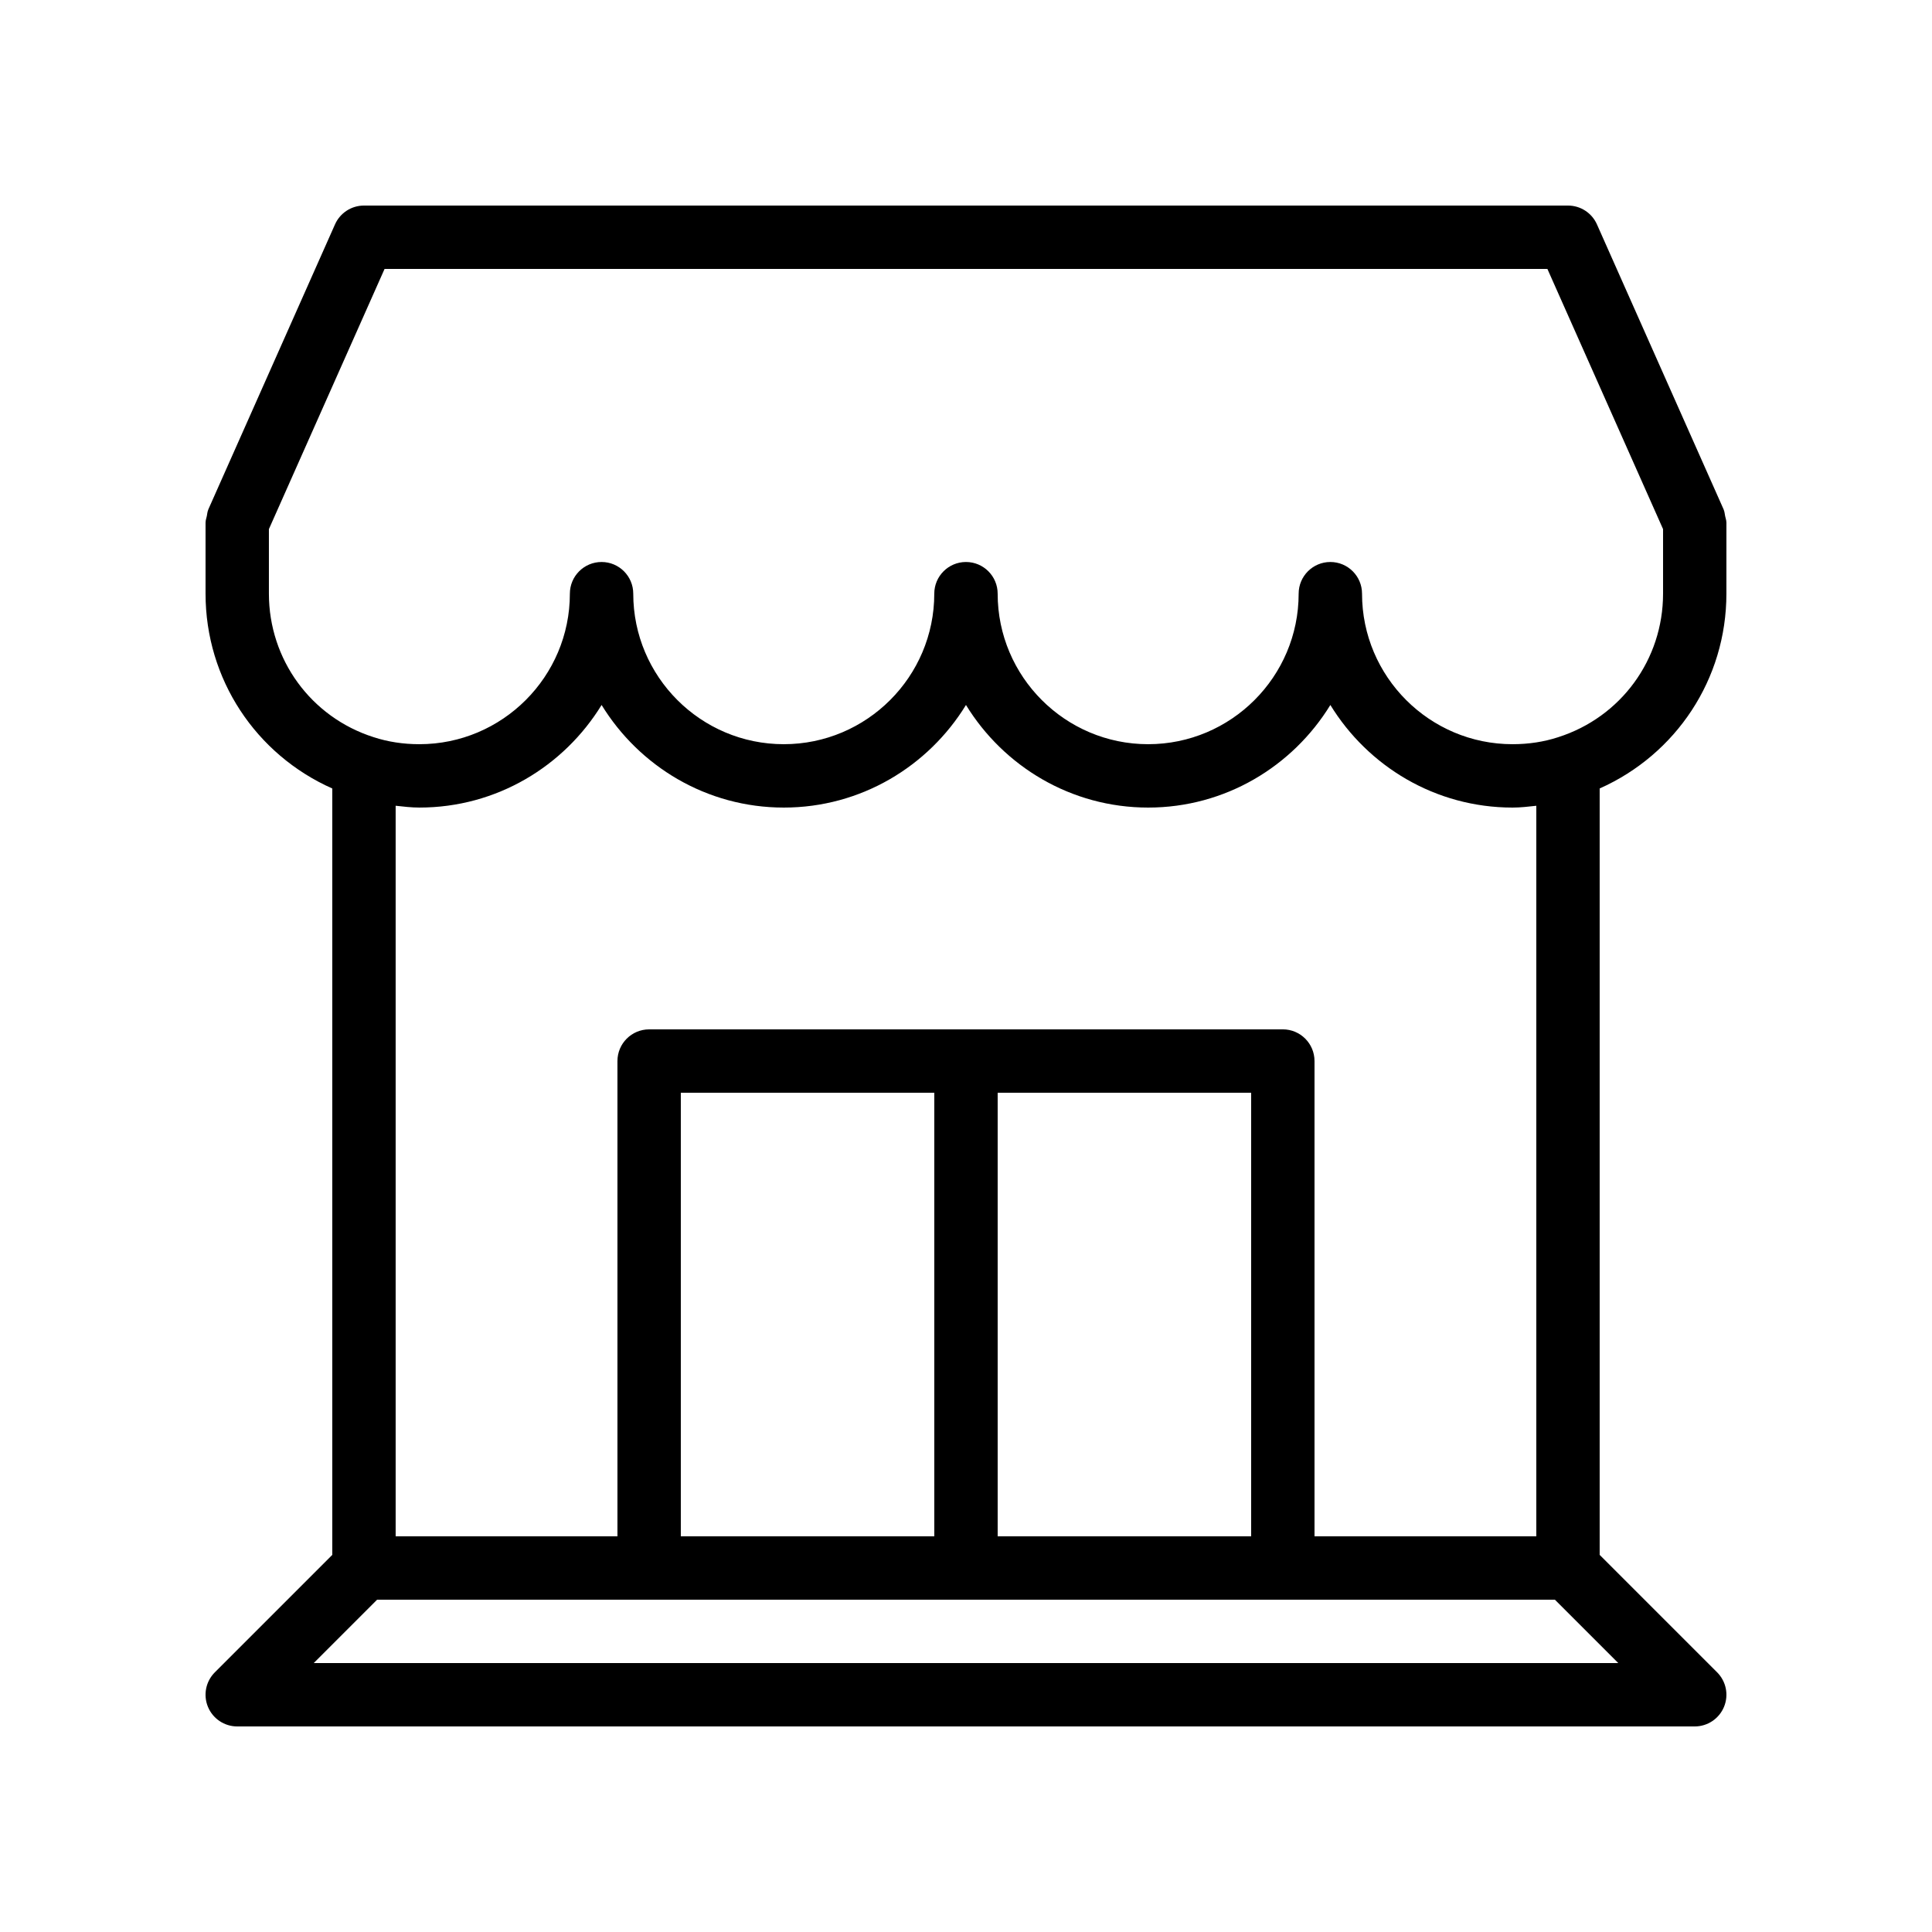 <?xml version="1.0" encoding="UTF-8"?>
<!-- Uploaded to: SVG Repo, www.svgrepo.com, Generator: SVG Repo Mixer Tools -->
<svg fill="#000000" width="800px" height="800px" version="1.1" viewBox="144 144 512 512" xmlns="http://www.w3.org/2000/svg">
 <path d="m232.06 352.96v203.1l-31.129 31.129c-2.402 2.402-3.121 6.012-1.82 9.152 1.301 3.137 4.363 5.184 7.758 5.184h386.25c3.394 0 6.457-2.047 7.758-5.184 1.301-3.141 0.582-6.75-1.82-9.152l-31.129-31.125v-203.11c20.273-9.031 33.586-28.977 33.586-51.621l0.004-18.895c0-0.027-0.016-0.047-0.016-0.074-0.004-0.531-0.211-1.051-0.32-1.586-0.117-0.57-0.148-1.164-0.375-1.684-0.008-0.023-0.004-0.047-0.016-0.066l-33.586-75.57c-1.348-3.031-4.356-4.984-7.672-4.984h-319.08c-3.316 0-6.328 1.957-7.672 4.984l-33.586 75.57c-0.008 0.023-0.004 0.047-0.016 0.066-0.227 0.52-0.258 1.117-0.375 1.684-0.109 0.535-0.316 1.059-0.32 1.59 0 0.023-0.012 0.047-0.012 0.07v18.895c0 22.664 13.332 42.621 33.586 51.625zm71.371-22.133c9.977 16.262 27.848 27.188 48.281 27.188 20.438 0 38.309-10.926 48.281-27.188 9.977 16.262 27.848 27.188 48.285 27.188s38.309-10.926 48.281-27.188c9.973 16.262 27.844 27.188 48.281 27.188 2.144 0 4.219-0.25 6.297-0.477v193.6h-58.777v-125.95c0-4.637-3.758-8.398-8.398-8.398l-83.965 0.004h-83.969c-4.637 0-8.398 3.758-8.398 8.398v125.95h-58.777v-193.61c2.082 0.227 4.156 0.48 6.297 0.48 20.438 0 38.309-10.926 48.281-27.188zm20.992 220.31v-117.55h67.176v117.55zm83.969-117.55h67.176v117.55h-67.176zm-181.25 151.14 16.793-16.793 72.098-0.004h240.03l16.793 16.793zm18.773-369.46h308.16l30.652 68.953v17.113c0 17.445-11.148 32.723-27.805 38.035-3.746 1.227-7.812 1.852-12.082 1.852-21.992 0-39.887-17.891-39.887-39.887 0-4.637-3.758-8.398-8.398-8.398-4.637 0-8.398 3.758-8.398 8.398 0 21.992-17.891 39.887-39.887 39.887-21.984 0-39.879-17.895-39.879-39.887 0-4.637-3.758-8.398-8.398-8.398-4.637 0-8.398 3.758-8.398 8.398 0 21.992-17.891 39.887-39.887 39.887-21.992 0-39.887-17.891-39.887-39.887 0-4.637-3.758-8.398-8.398-8.398-4.637 0-8.398 3.758-8.398 8.398 0 21.992-17.891 39.887-39.887 39.887-4.269 0-8.336-0.625-12.145-1.871-16.578-5.293-27.727-20.57-27.727-38.016v-17.113z"/>
</svg>